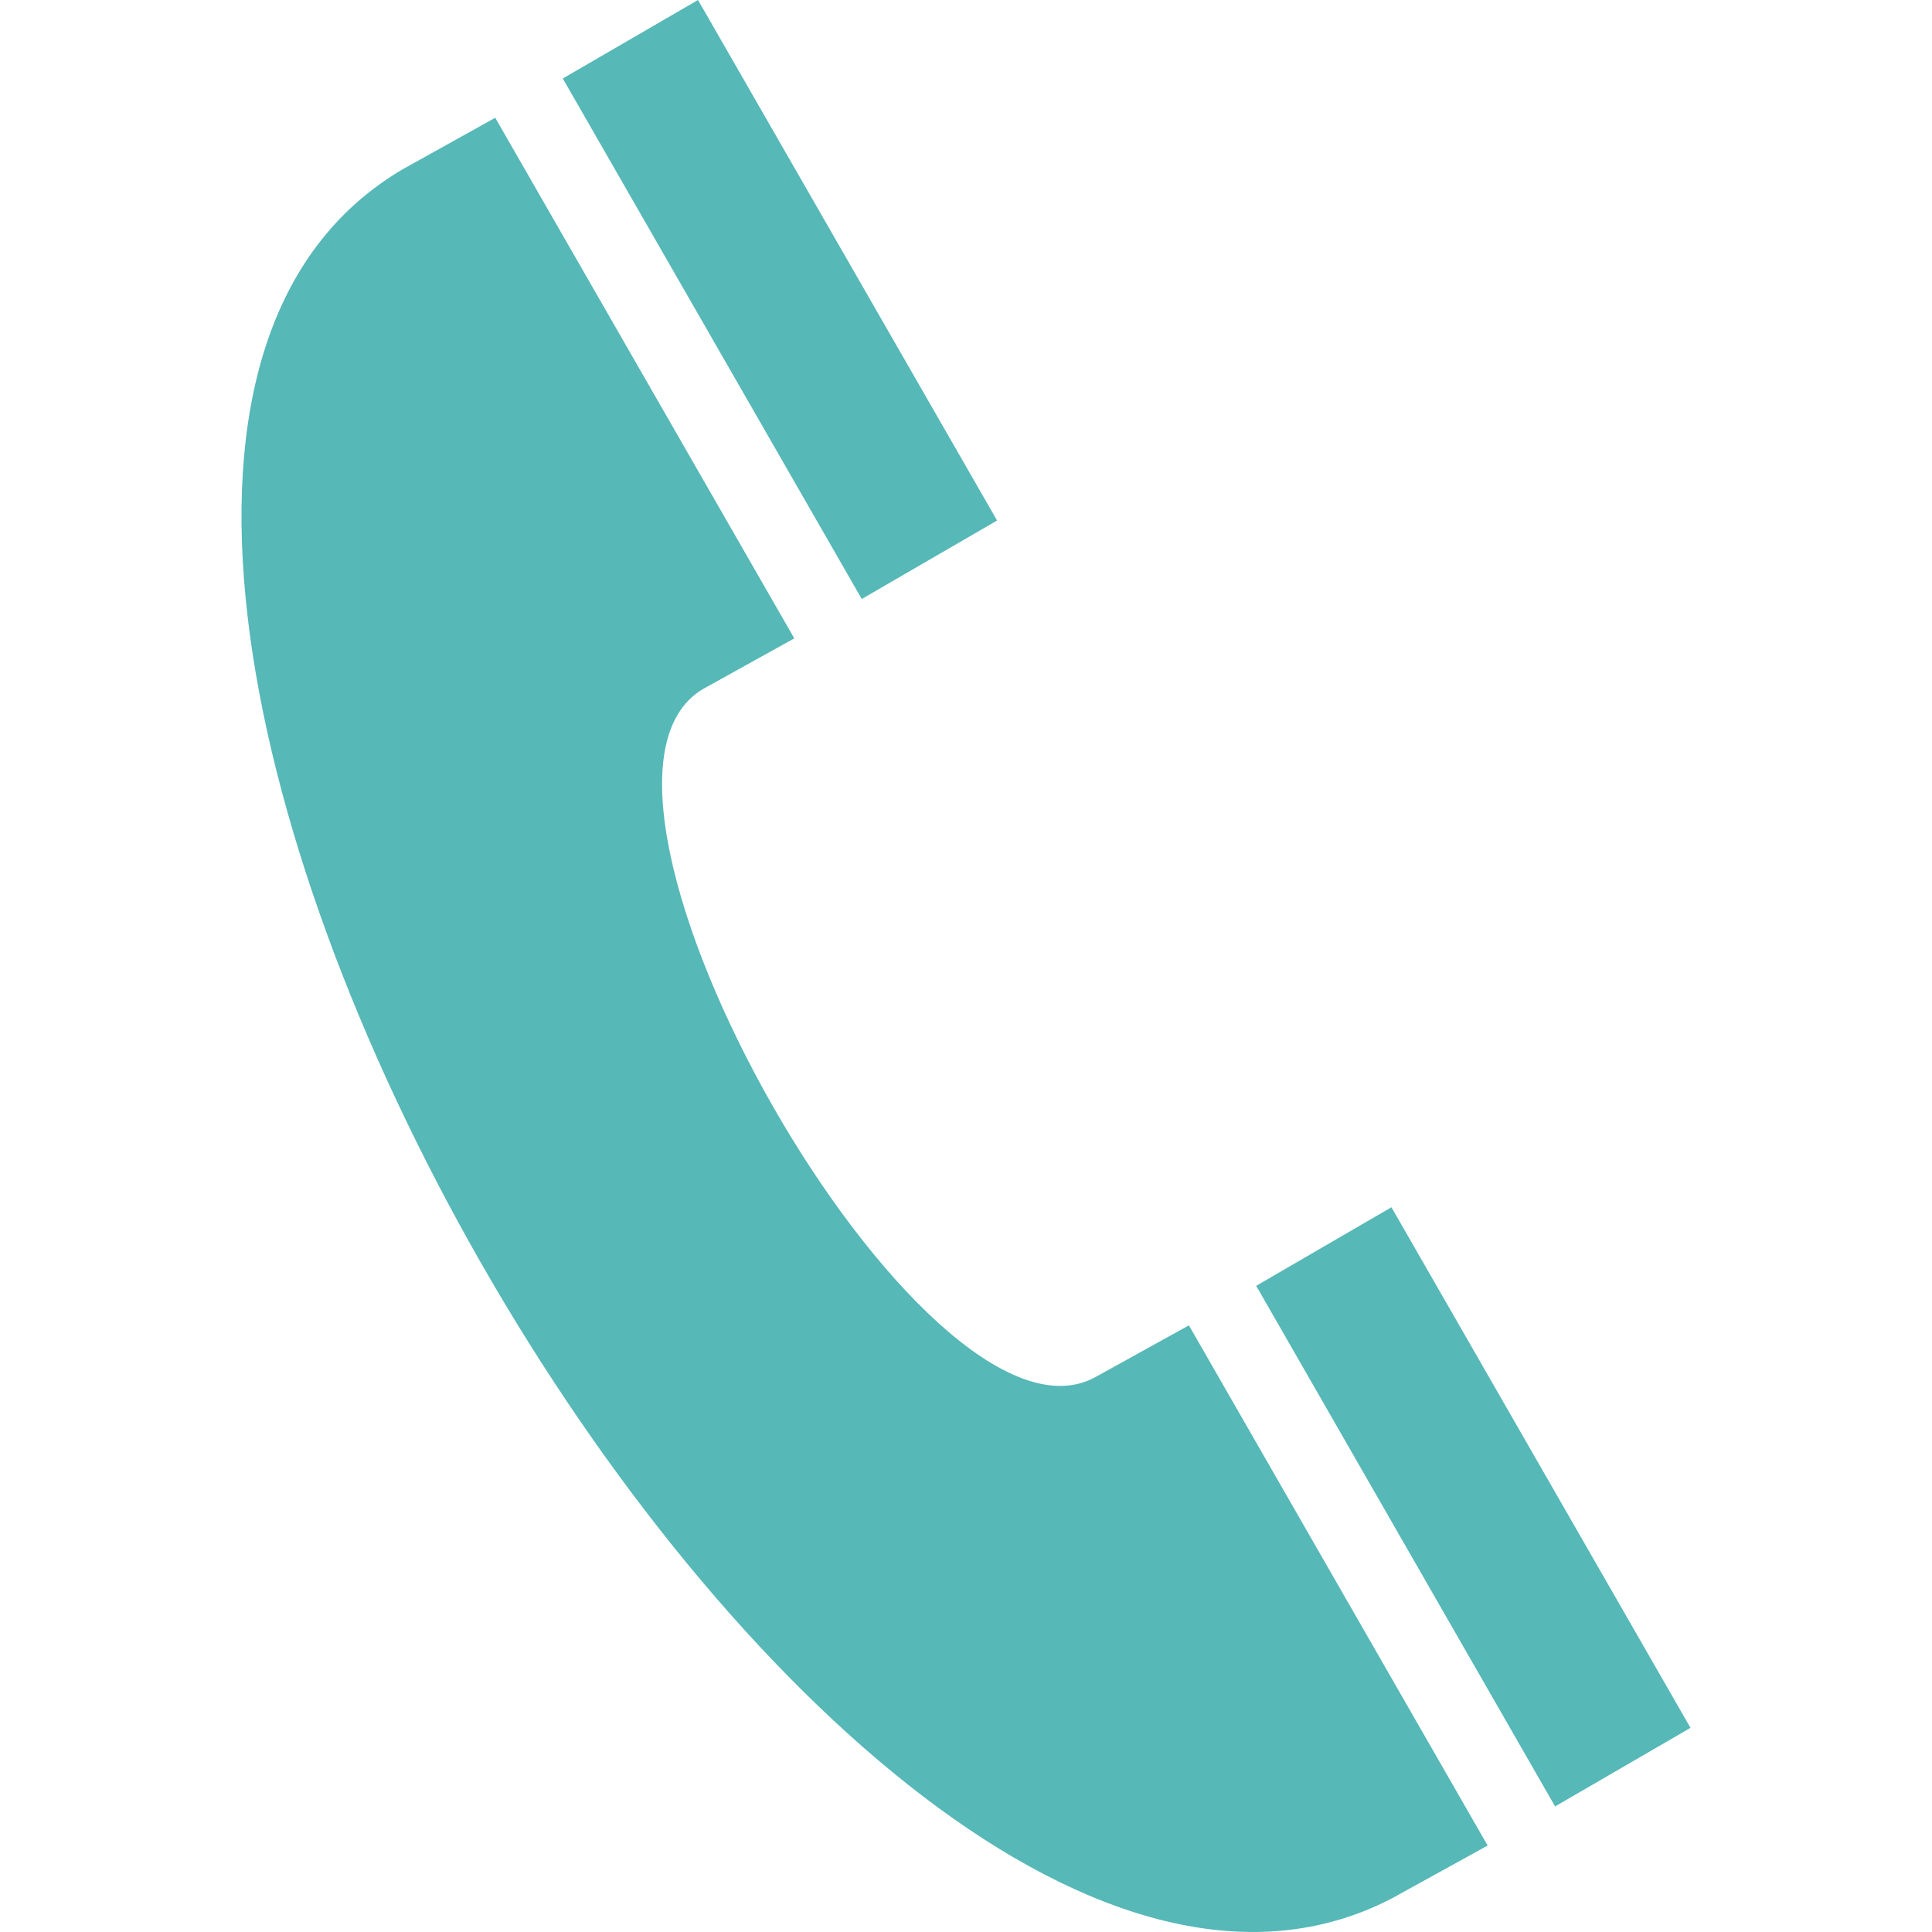 <?xml version="1.0" encoding="utf-8"?>
<!-- Generator: Adobe Illustrator 15.0.0, SVG Export Plug-In  -->
<!DOCTYPE svg PUBLIC "-//W3C//DTD SVG 1.1//EN" "http://www.w3.org/Graphics/SVG/1.1/DTD/svg11.dtd">
<svg version="1.1"
	 xmlns="http://www.w3.org/2000/svg" xmlns:xlink="http://www.w3.org/1999/xlink" xmlns:a="http://ns.adobe.com/AdobeSVGViewerExtensions/3.0/"
	 x="0px" y="0px" width="24px" height="24px" viewBox="-3 0 24 24" enable-background="new -3 0 24 24" xml:space="preserve">
<defs>
</defs>
<path fill="#56B8B7" d="M15.48,22.926l-1.193,0.658C7.308,27.205-4.795,6.09,2.007,2.1l1.145-0.637L6.867,7.93L5.728,8.562
	c-2.067,1.245,2.76,9.708,4.879,8.545l1.162-0.643L15.48,22.926z M5.671,0l-1.68,0.975l3.714,6.466l1.681-0.975L5.671,0z
	 M14.285,14.997l-1.68,0.976l3.713,6.467L18,21.464L14.285,14.997z"/>
</svg>
